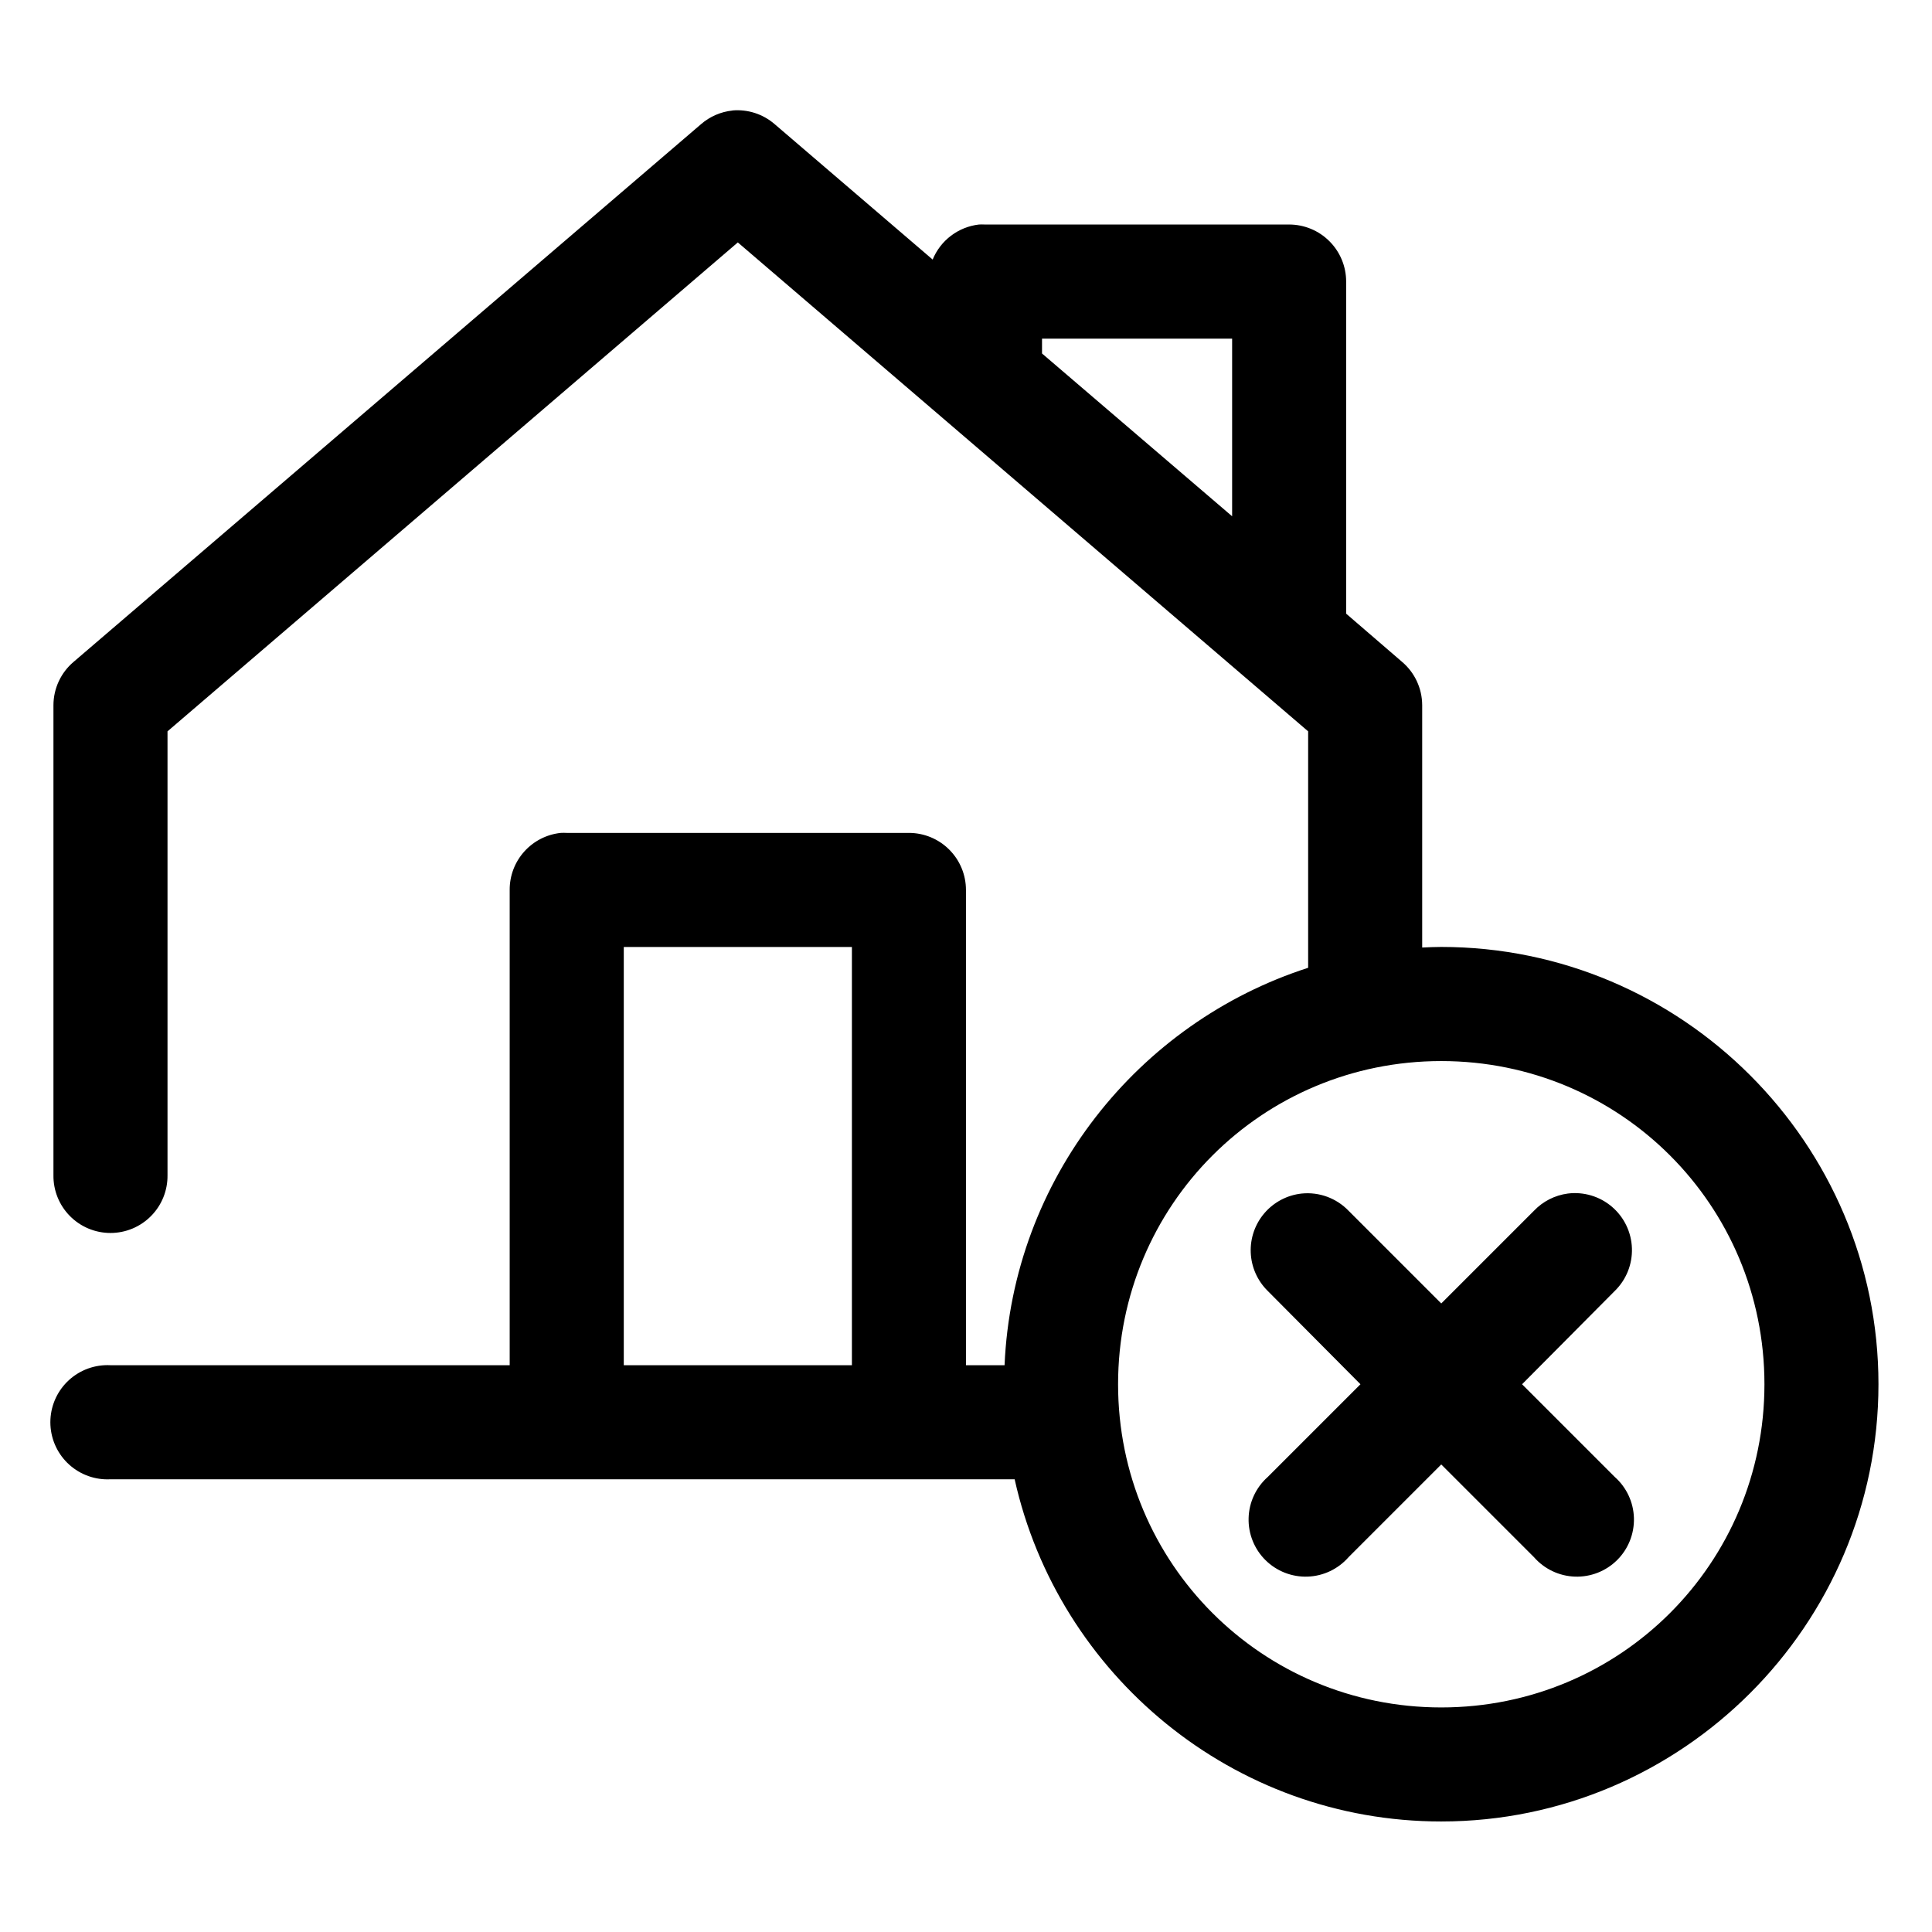 <?xml version="1.0" encoding="UTF-8"?>
<!-- Uploaded to: ICON Repo, www.iconrepo.com, Generator: ICON Repo Mixer Tools -->
<svg fill="#000000" width="800px" height="800px" version="1.1" viewBox="144 144 512 512" xmlns="http://www.w3.org/2000/svg">
 <path d="m338.12 173.29c-3.086 0.32-6 1.586-8.344 3.621l-166.26 142.48c-3.383 2.859-5.34 7.062-5.352 11.492v124.54c-0.059 4.047 1.508 7.945 4.348 10.824 2.84 2.883 6.719 4.504 10.766 4.504s7.922-1.621 10.762-4.504c2.844-2.879 4.41-6.777 4.352-10.824v-117.61l151.14-129.57 151.14 129.57v62.664c-45.105 14.512-78.336 56.008-80.453 105.32h-10.23v-125.95c0-4.012-1.594-7.856-4.43-10.688-2.832-2.836-6.676-4.43-10.688-4.43h-90.684c-0.523-0.027-1.051-0.027-1.574 0-3.731 0.391-7.184 2.156-9.684 4.949-2.504 2.793-3.879 6.418-3.856 10.168v125.95h-105.8c-0.523-0.027-1.051-0.027-1.574 0-4.012 0.211-7.773 2.004-10.461 4.984s-4.078 6.91-3.871 10.918c0.211 4.012 2.004 7.773 4.984 10.457 2.984 2.688 6.91 4.082 10.922 3.871h239.62c11.547 51.781 57.863 90.684 113.04 90.684 63.82 0 115.88-52.059 115.88-115.88 0-63.816-52.059-115.88-115.88-115.88-1.723 0-3.328 0.082-5.035 0.156v-64.234c-0.016-4.43-1.973-8.633-5.356-11.492l-14.797-12.754v-88.008c0-4.012-1.594-7.856-4.43-10.688-2.832-2.836-6.676-4.43-10.688-4.43h-80.609c-0.523-0.027-1.047-0.027-1.574 0-2.691 0.309-5.25 1.332-7.41 2.965-2.16 1.633-3.844 3.82-4.867 6.324l-41.883-35.895c-3.082-2.668-7.113-3.973-11.176-3.621zm82.027 60.457h50.379v47.074l-50.379-43.141zm-110.84 161.22h60.457v110.84h-60.457zm216.64 30.227c47.484 0 85.648 38.168 85.648 85.648 0 47.48-38.164 85.648-85.648 85.648-47.48 0-85.645-38.168-85.645-85.648 0-47.48 38.164-85.648 85.645-85.648zm-36.996 35.109c-3.82 0.41-7.336 2.258-9.844 5.168-2.504 2.906-3.809 6.66-3.648 10.496 0.16 3.836 1.777 7.469 4.516 10.156l24.562 24.719-24.562 24.562c-3.125 2.769-4.965 6.711-5.082 10.883-0.117 4.176 1.496 8.215 4.461 11.156 2.965 2.941 7.012 4.527 11.188 4.379 4.172-0.148 8.102-2.019 10.848-5.164l24.559-24.562 24.562 24.562c2.746 3.144 6.672 5.016 10.848 5.164 4.172 0.148 8.223-1.438 11.188-4.379s4.578-6.981 4.461-11.156c-0.117-4.172-1.957-8.113-5.086-10.883l-24.559-24.562 24.559-24.719c3.043-2.965 4.699-7.078 4.555-11.324-0.141-4.246-2.062-8.238-5.297-10.996-3.231-2.758-7.477-4.027-11.695-3.5-3.426 0.453-6.59 2.062-8.973 4.566l-24.562 24.562-24.559-24.562c-3.223-3.356-7.812-5.039-12.438-4.566z"/>
</svg>